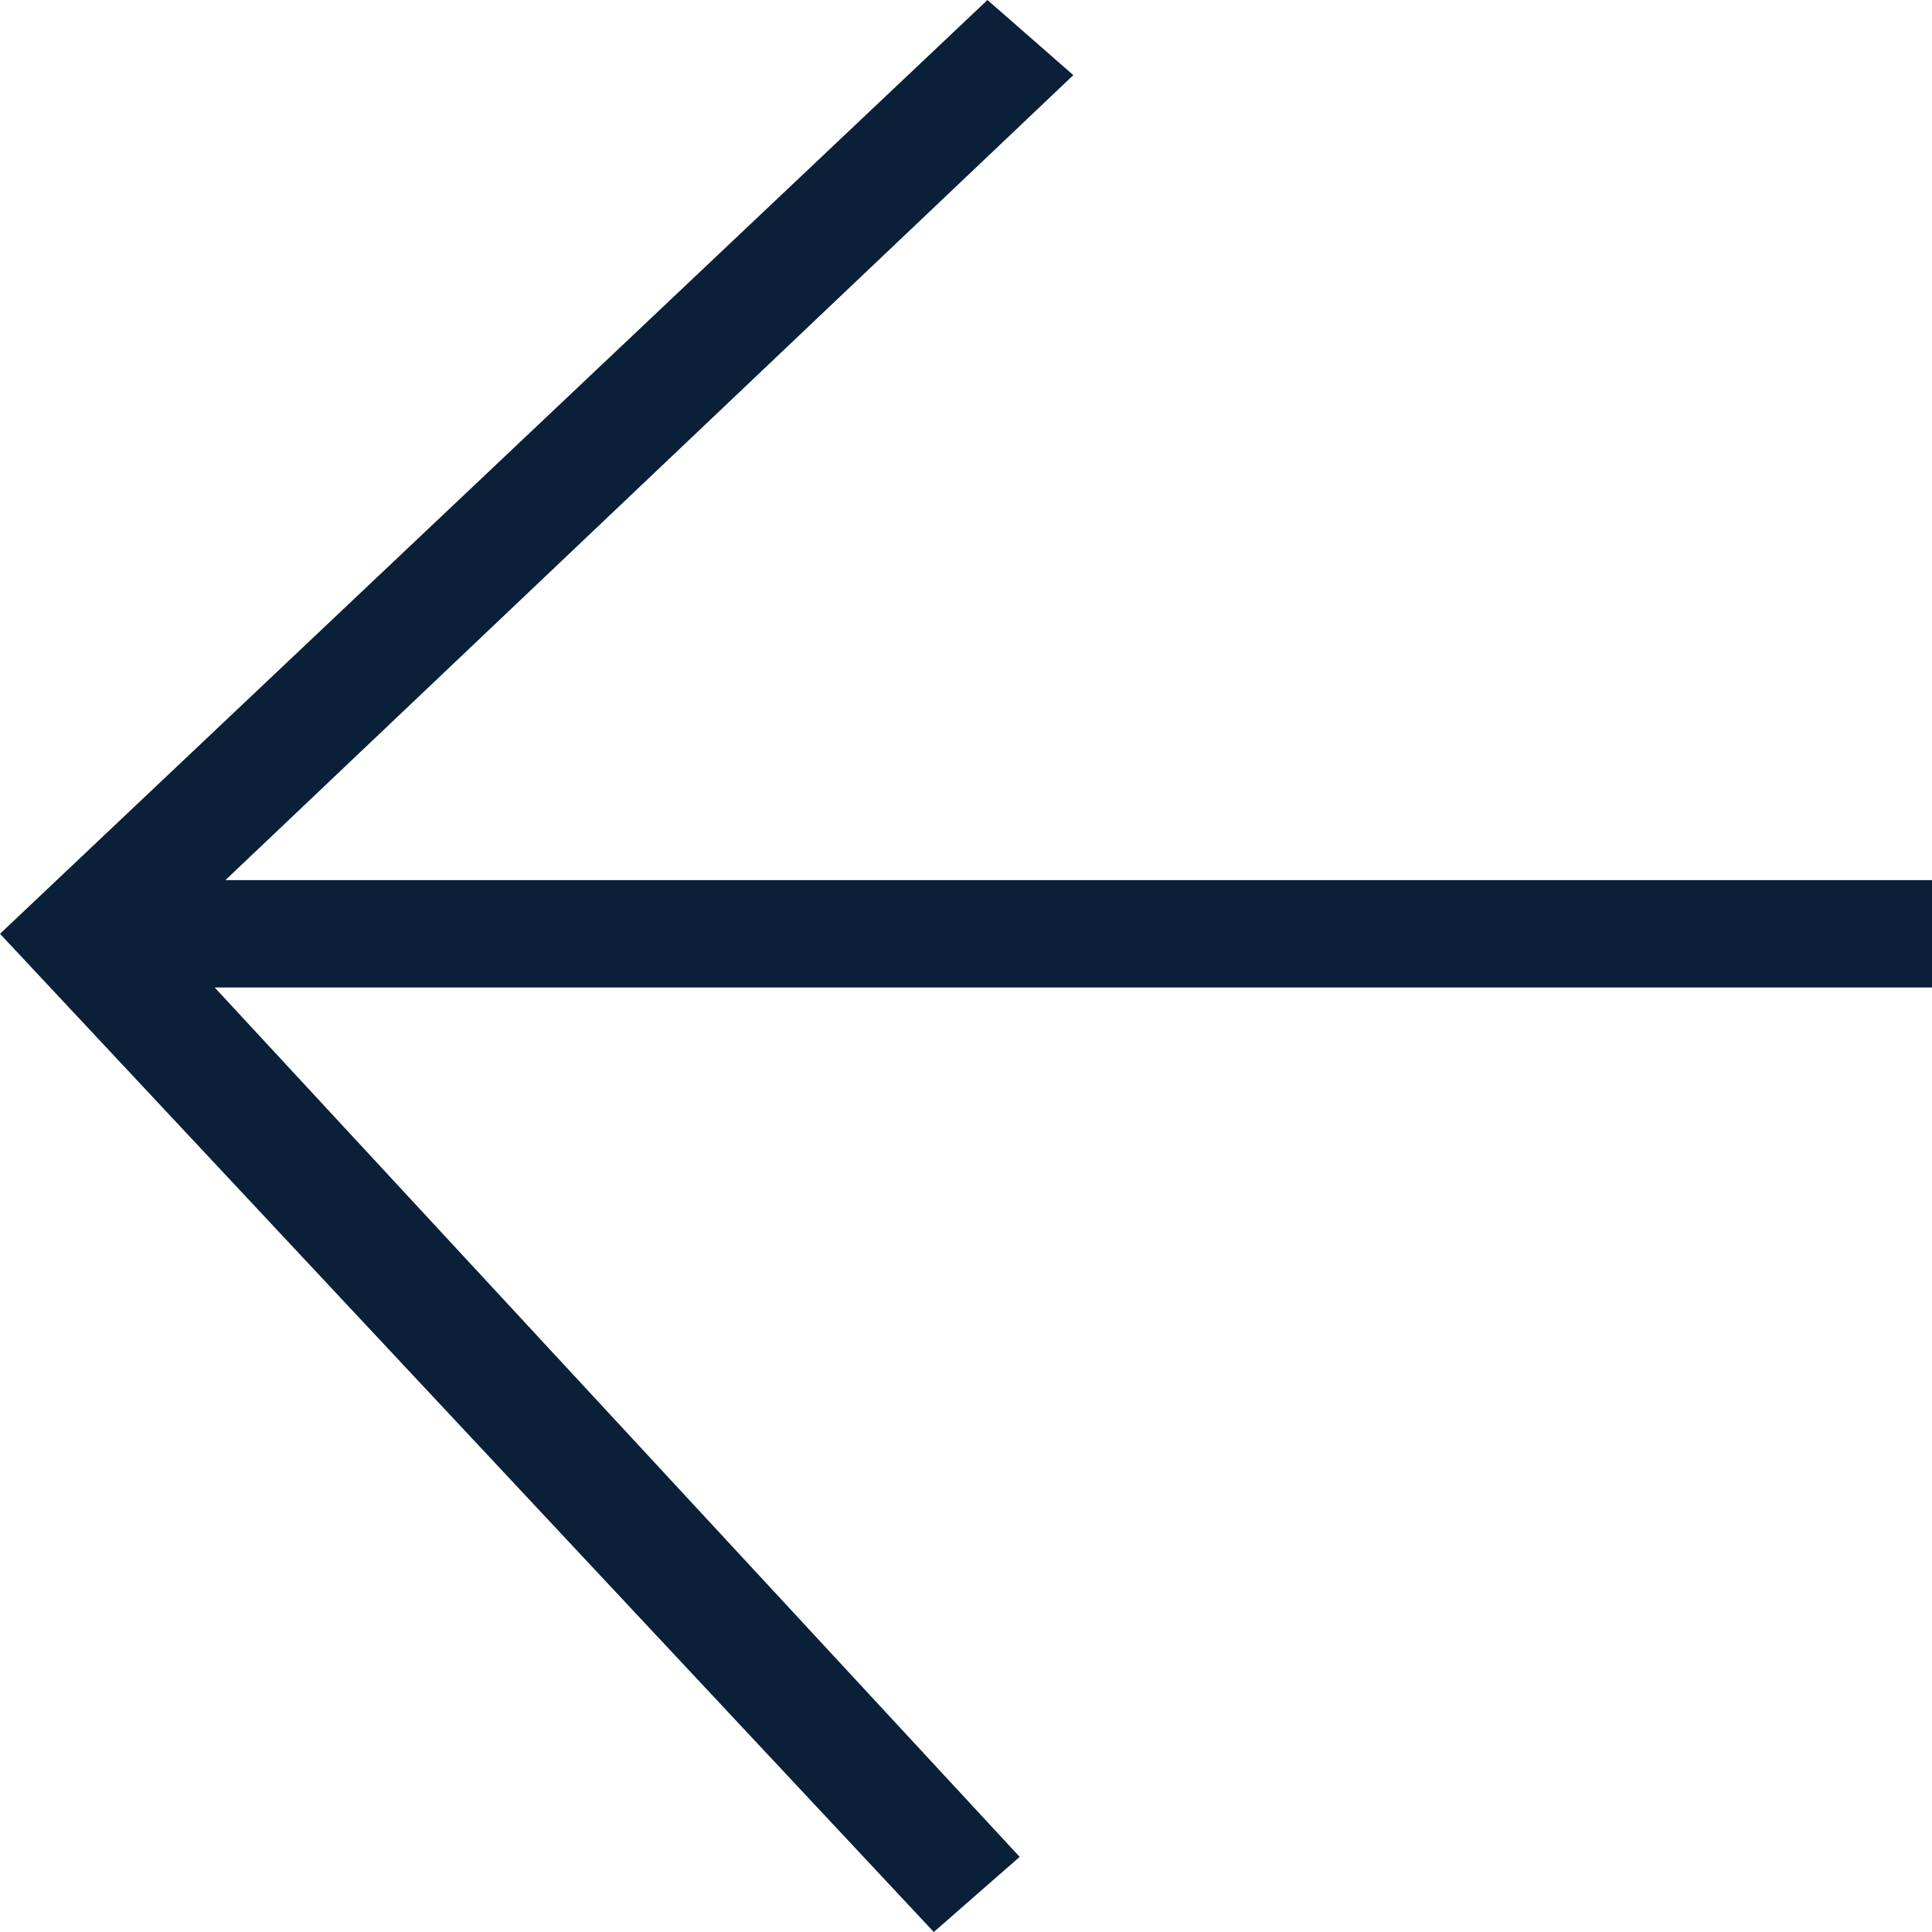 <?xml version="1.0" encoding="UTF-8"?> <!-- Generator: Adobe Illustrator 25.0.1, SVG Export Plug-In . SVG Version: 6.00 Build 0) --> <svg xmlns="http://www.w3.org/2000/svg" xmlns:xlink="http://www.w3.org/1999/xlink" version="1.1" id="Livello_1" x="0px" y="0px" viewBox="0 0 18 18" style="enable-background:new 0 0 18 18;" xml:space="preserve"> <style type="text/css"> .st0{fill:#0A1F38;} </style> <polygon class="st0" points="8.7,18 9.5,17.3 2,9.2 18,9.2 18,8.2 2.1,8.2 10,0.7 9.2,0 0,8.7 "></polygon> </svg> 